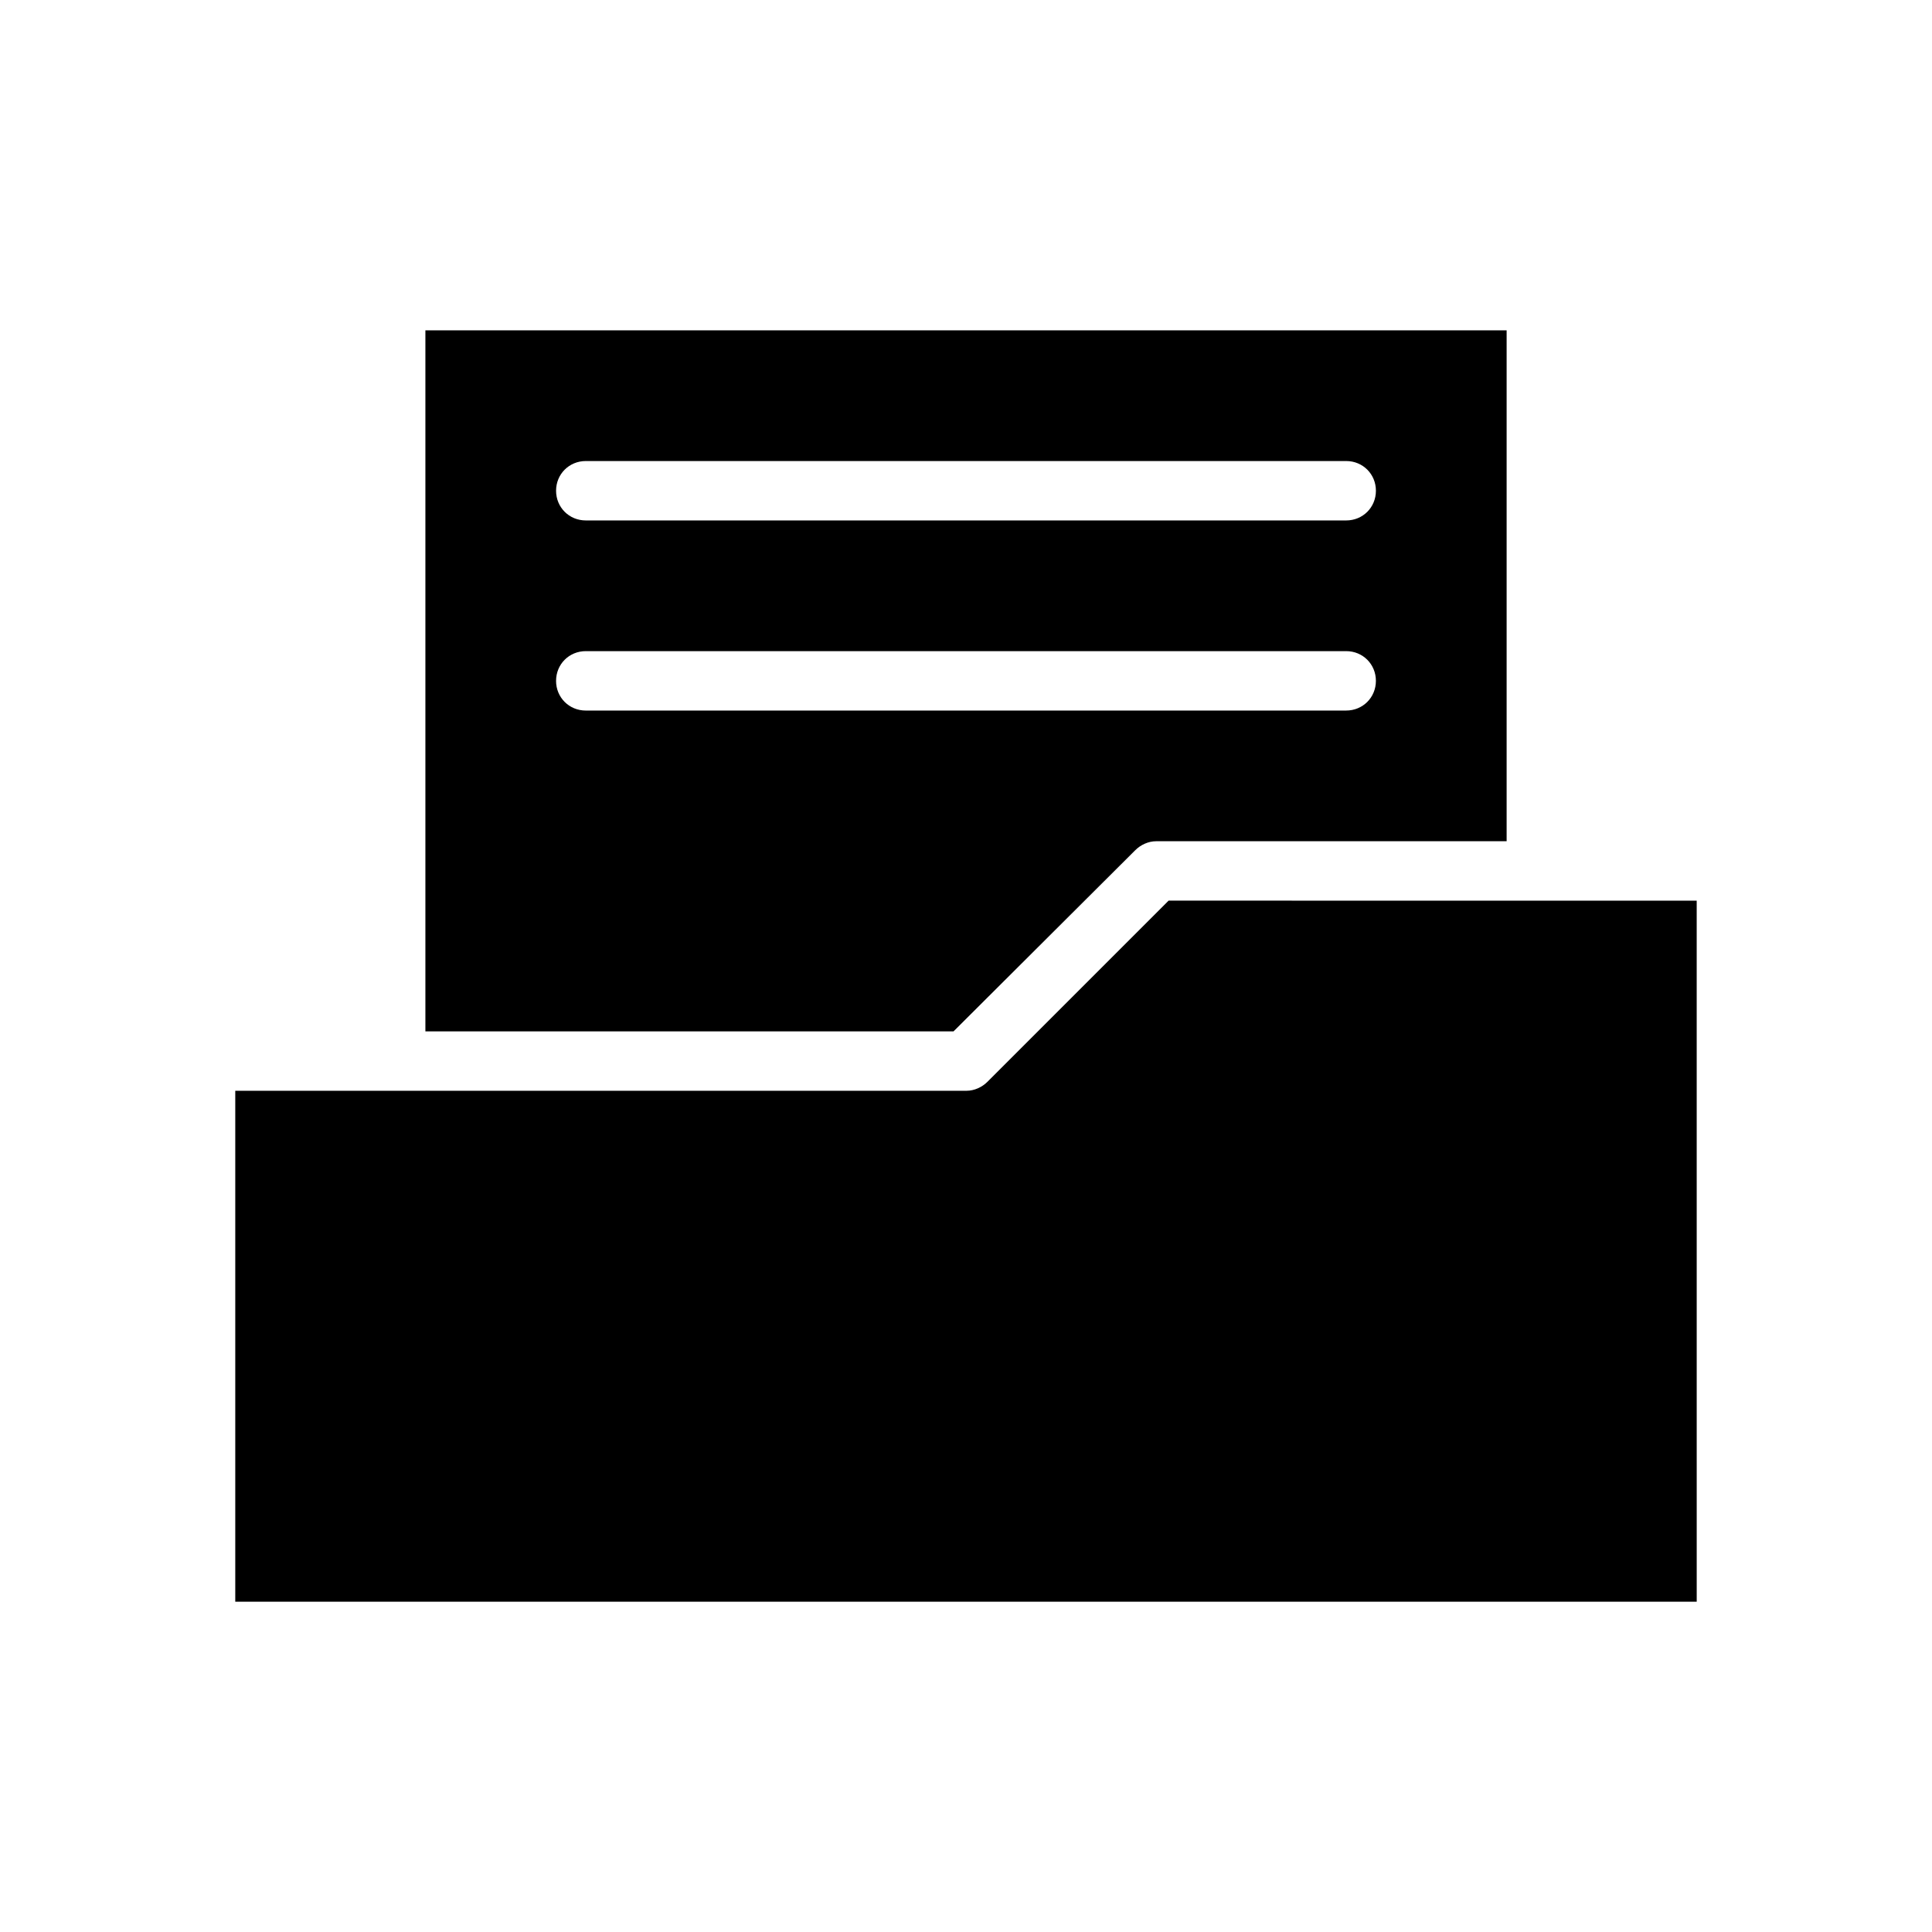 <?xml version="1.0" encoding="UTF-8"?>
<!-- Uploaded to: ICON Repo, www.iconrepo.com, Generator: ICON Repo Mixer Tools -->
<svg fill="#000000" width="800px" height="800px" version="1.1" viewBox="144 144 512 512" xmlns="http://www.w3.org/2000/svg">
 <g>
  <path d="m444.87 369.3c1.418-1.418 3.465-2.363 5.512-2.363h92.891v-135.39h-286.54v185.78h139.96zm-145.63-103.12h201.52c4.41 0 7.871 3.465 7.871 7.871 0 4.41-3.465 7.871-7.871 7.871h-201.52c-4.41 0-7.875-3.465-7.875-7.871 0-4.41 3.465-7.871 7.875-7.871zm-7.875 58.25c0-4.41 3.465-7.871 7.871-7.871h201.52c4.41 0 7.871 3.465 7.871 7.871 0 4.41-3.465 7.871-7.871 7.871l-201.52 0.004c-4.41 0-7.875-3.465-7.875-7.875z"/>
  <path d="m453.69 382.68-48.02 48.02c-1.418 1.418-3.465 2.363-5.512 2.363h-193.81v135.4h387.3l-0.004-185.78z"/>
 </g>
</svg>